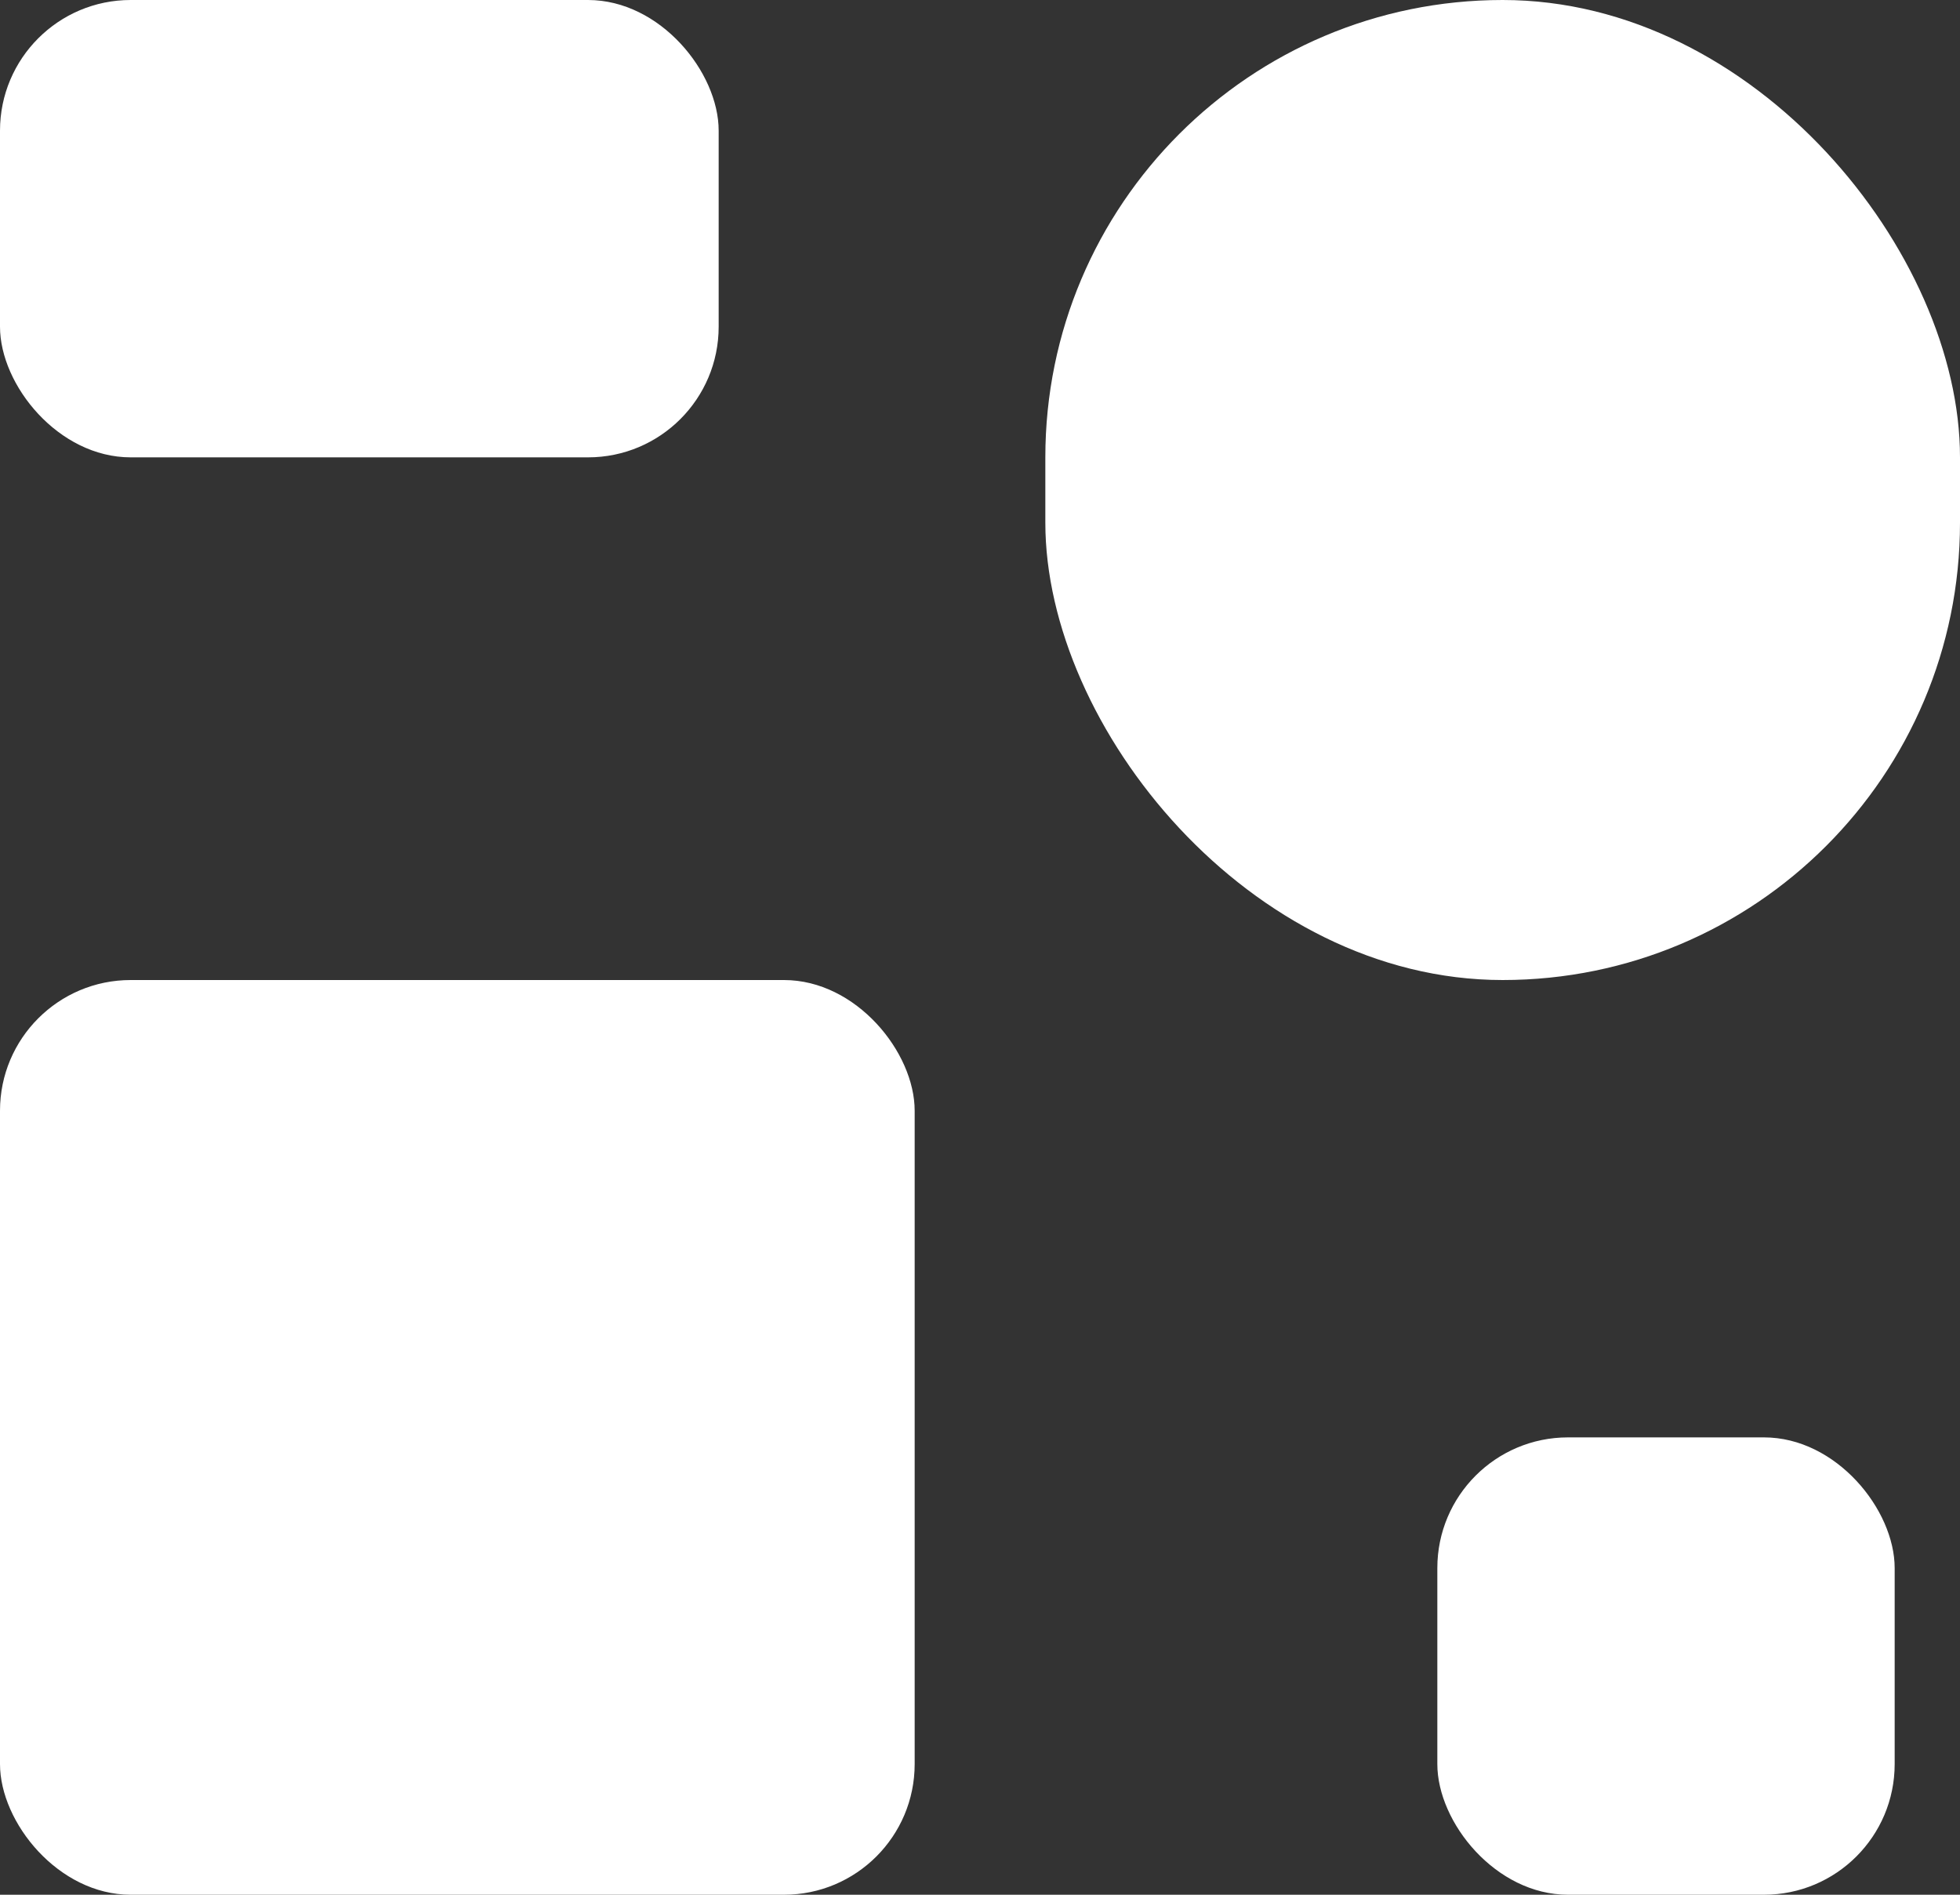 <svg xmlns="http://www.w3.org/2000/svg" width="30" height="29" viewBox="0 0 30 29">
  <rect x="0" y="0" width="30" height="29" fill="#333333" stroke="none"/>
  <g id="icon-todos" transform="translate(-7.576 -7.678)">
    <rect id="Rectángulo_11326" data-name="Rectángulo 11326" width="14" height="14" rx="2" transform="translate(7.576 22.678)" fill="#fff"/>
    <rect id="Rectángulo_11327" data-name="Rectángulo 11327" width="7" height="7" rx="2" transform="translate(29.576 29.678)" fill="#fff"/>
    <rect id="Rectángulo_11328" data-name="Rectángulo 11328" width="11" height="7" rx="2" transform="translate(7.576 7.678)" fill="#fff"/>
    <rect id="Rectángulo_11329" data-name="Rectángulo 11329" width="14" height="15" rx="7" transform="translate(23.576 7.678)" fill="#fff"/>
  </g>
</svg>
